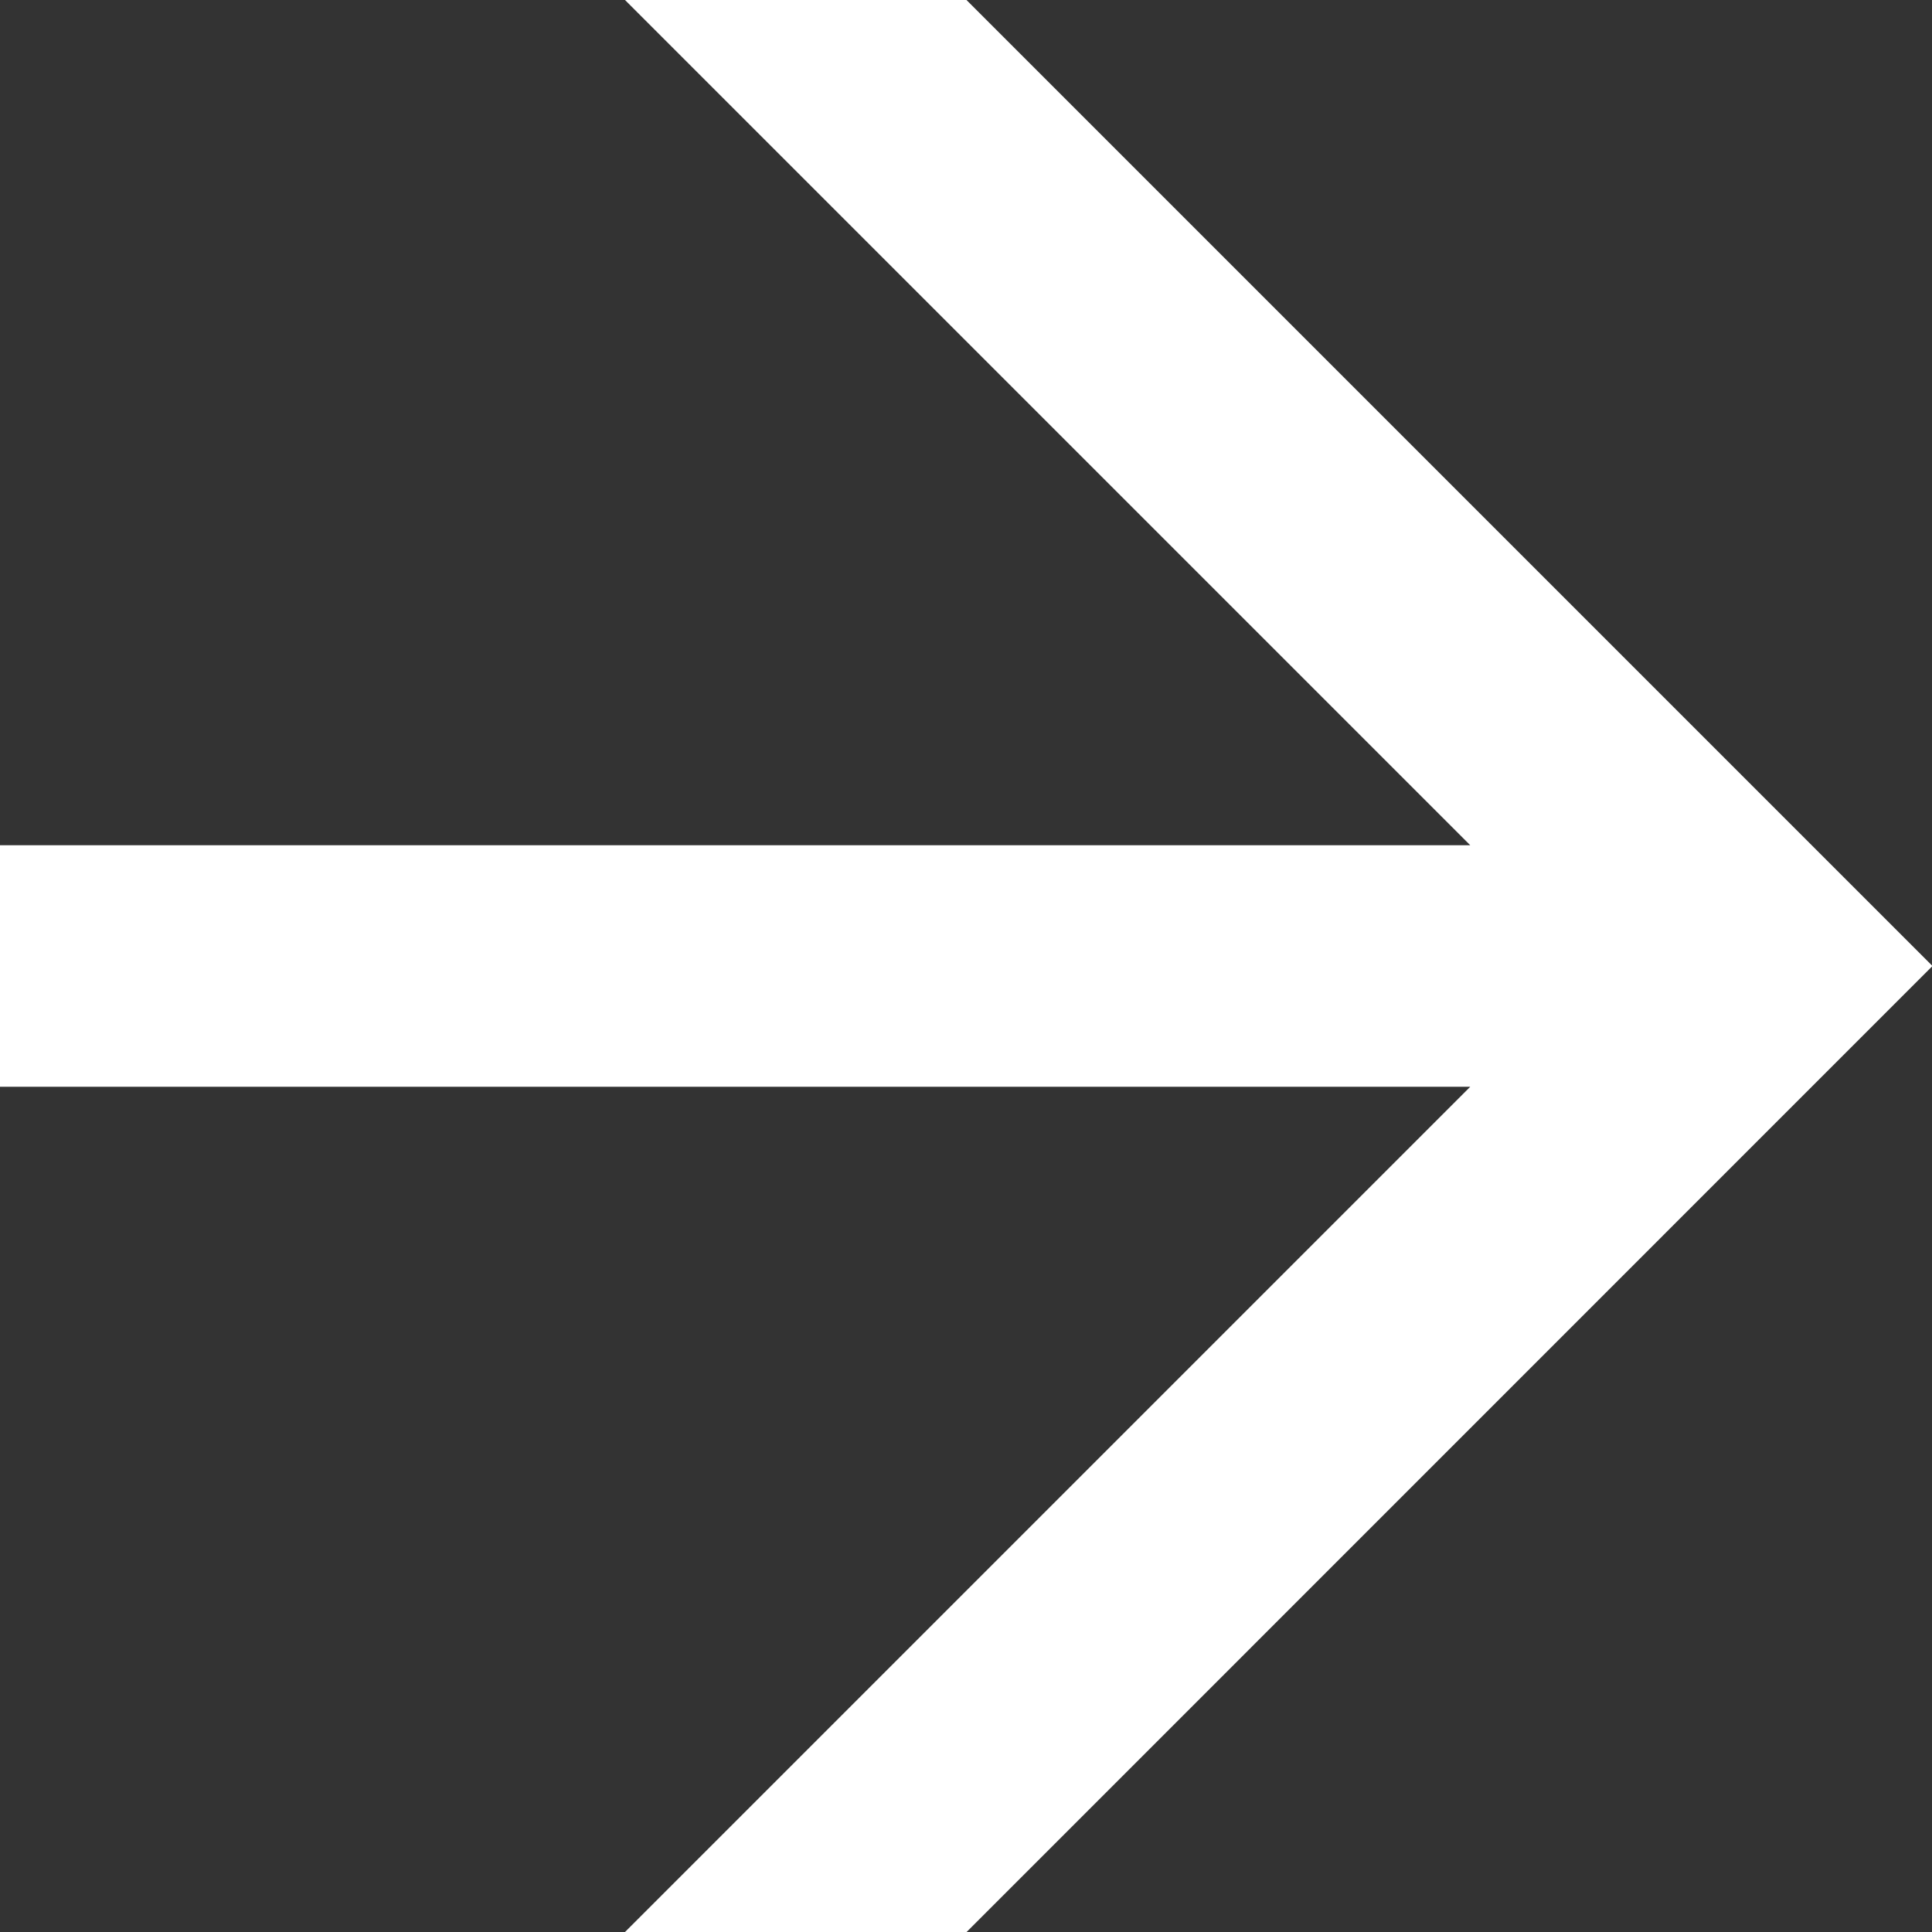 <svg width="16" height="16" viewBox="0 0 16 16" fill="none" xmlns="http://www.w3.org/2000/svg">
<rect x="0" y="0" width="16" height="16" fill="#333333" stroke="none"/>
<path id="Subtract" d="M5.176 0H8.004L16.004 8L8.005 16H5.176L12.176 9H0V7H12.176L5.176 0Z" fill="white"/>
</svg>
